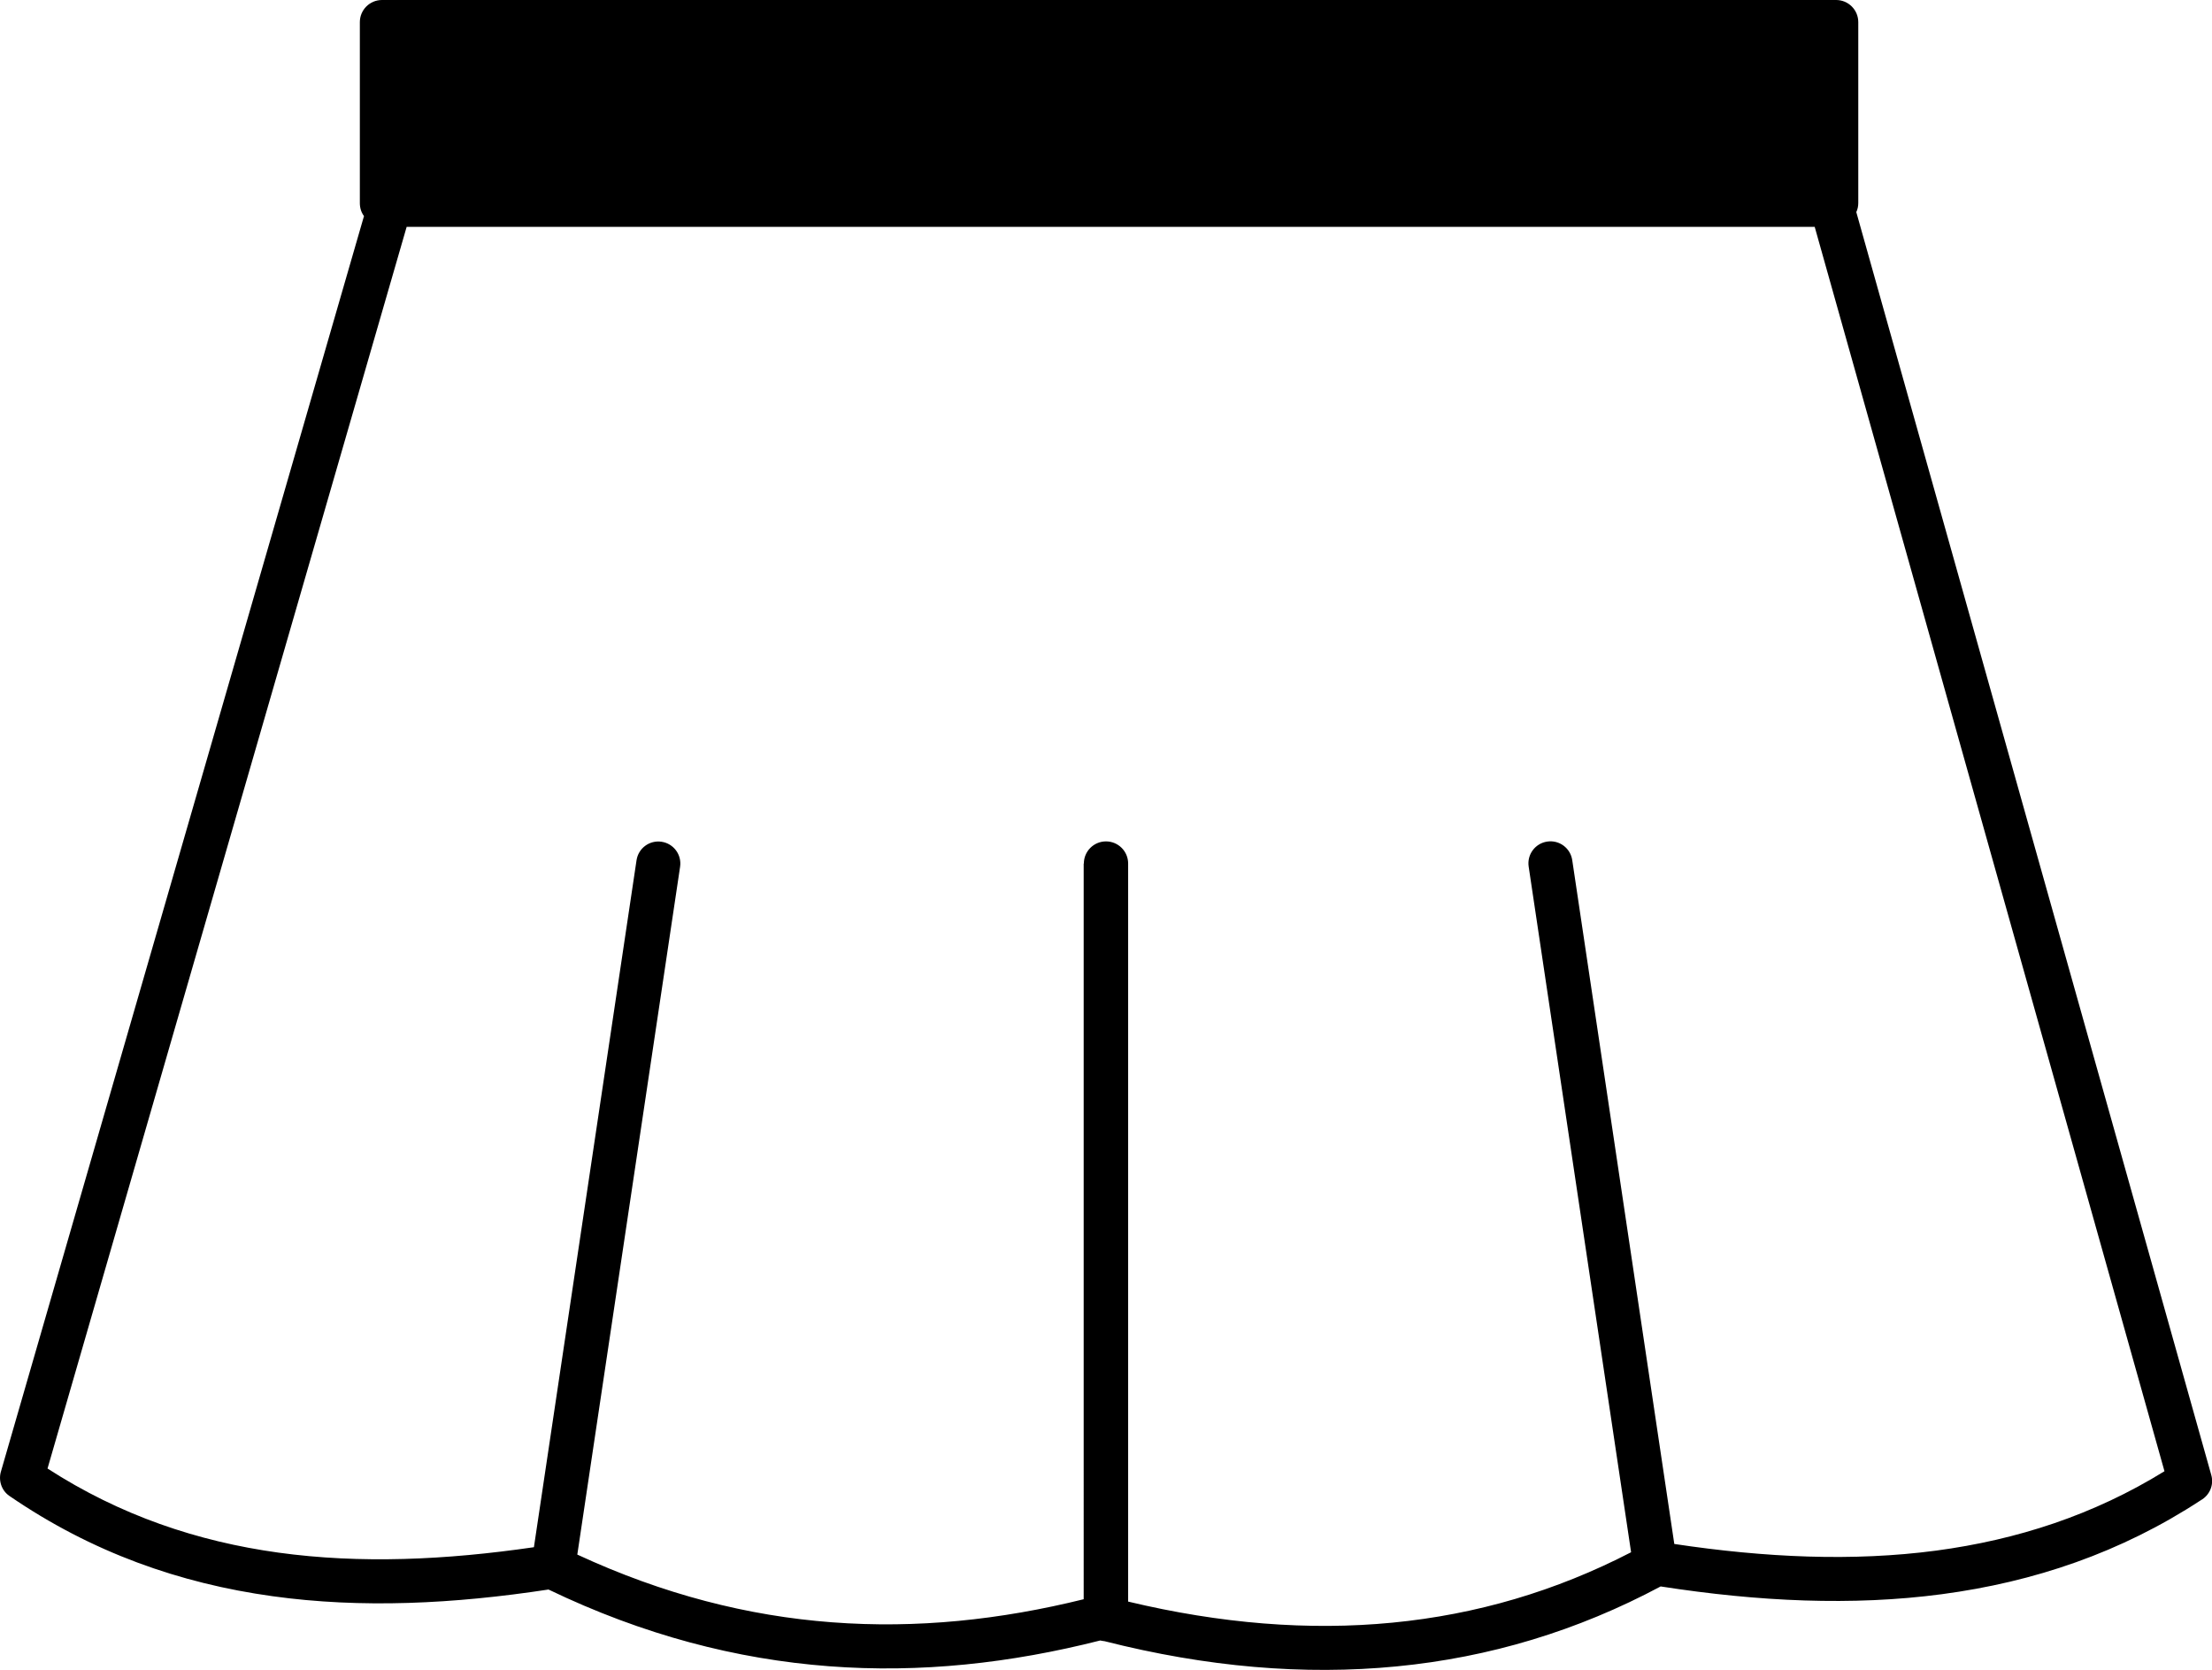 <?xml version="1.0" encoding="utf-8"?><svg version="1.1" id="Layer_1" xmlns="http://www.w3.org/2000/svg" xmlns:xlink="http://www.w3.org/1999/xlink" x="0px" y="0px" viewBox="0 0 122.88 92.75" style="enable-background:new 0 0 122.88 92.75" xml:space="preserve"><style type="text/css">.st0{fill-rule:evenodd;clip-rule:evenodd;}</style><g><path class="st0" d="M60.21,47.96c0-0.68,0.55-1.23,1.23-1.23c0.68,0,1.23,0.55,1.23,1.23v40.99c5.14,1.23,10.04,1.62,14.68,1.17 c4.66-0.45,9.08-1.75,13.26-3.91l-5.69-38.08c-0.1-0.67,0.36-1.29,1.03-1.39c0.67-0.1,1.29,0.36,1.39,1.03l5.67,37.98 c5.06,0.76,9.93,0.98,14.54,0.37c4.5-0.6,8.76-1.98,12.69-4.41L100.81,12.6H22.59L2.64,81.56c4.04,2.61,8.34,4.05,12.82,4.67 c4.56,0.63,9.32,0.41,14.2-0.3l5.7-38.15c0.1-0.67,0.72-1.13,1.39-1.03c0.67,0.1,1.13,0.72,1.03,1.39l-5.71,38.2 c4.79,2.22,9.5,3.41,14.14,3.76c4.72,0.36,9.38-0.14,13.99-1.28V47.96L60.21,47.96z M61.36,91.15c-0.08-0.01-0.16-0.02-0.24-0.04 c-4.97,1.26-9.99,1.82-15.08,1.43c-5.11-0.39-10.29-1.72-15.57-4.26c-5.25,0.8-10.39,1.06-15.34,0.37 c-5.12-0.71-10.02-2.42-14.61-5.57C0.07,82.77-0.1,82.2,0.06,81.7L20.22,12c-0.15-0.2-0.23-0.45-0.23-0.72V1.23 c0-0.68,0.55-1.23,1.23-1.23H102c0.68,0,1.23,0.55,1.23,1.23v10.05c0,0.18-0.04,0.35-0.11,0.5l19.72,70.14 c0.16,0.56-0.1,1.13-0.58,1.4c-4.44,2.91-9.27,4.54-14.39,5.22c-4.97,0.66-10.2,0.41-15.61-0.43l-0.01,0 c-4.61,2.46-9.5,3.94-14.67,4.44C72.44,93.05,67.03,92.59,61.36,91.15L61.36,91.15z"/></g></svg>